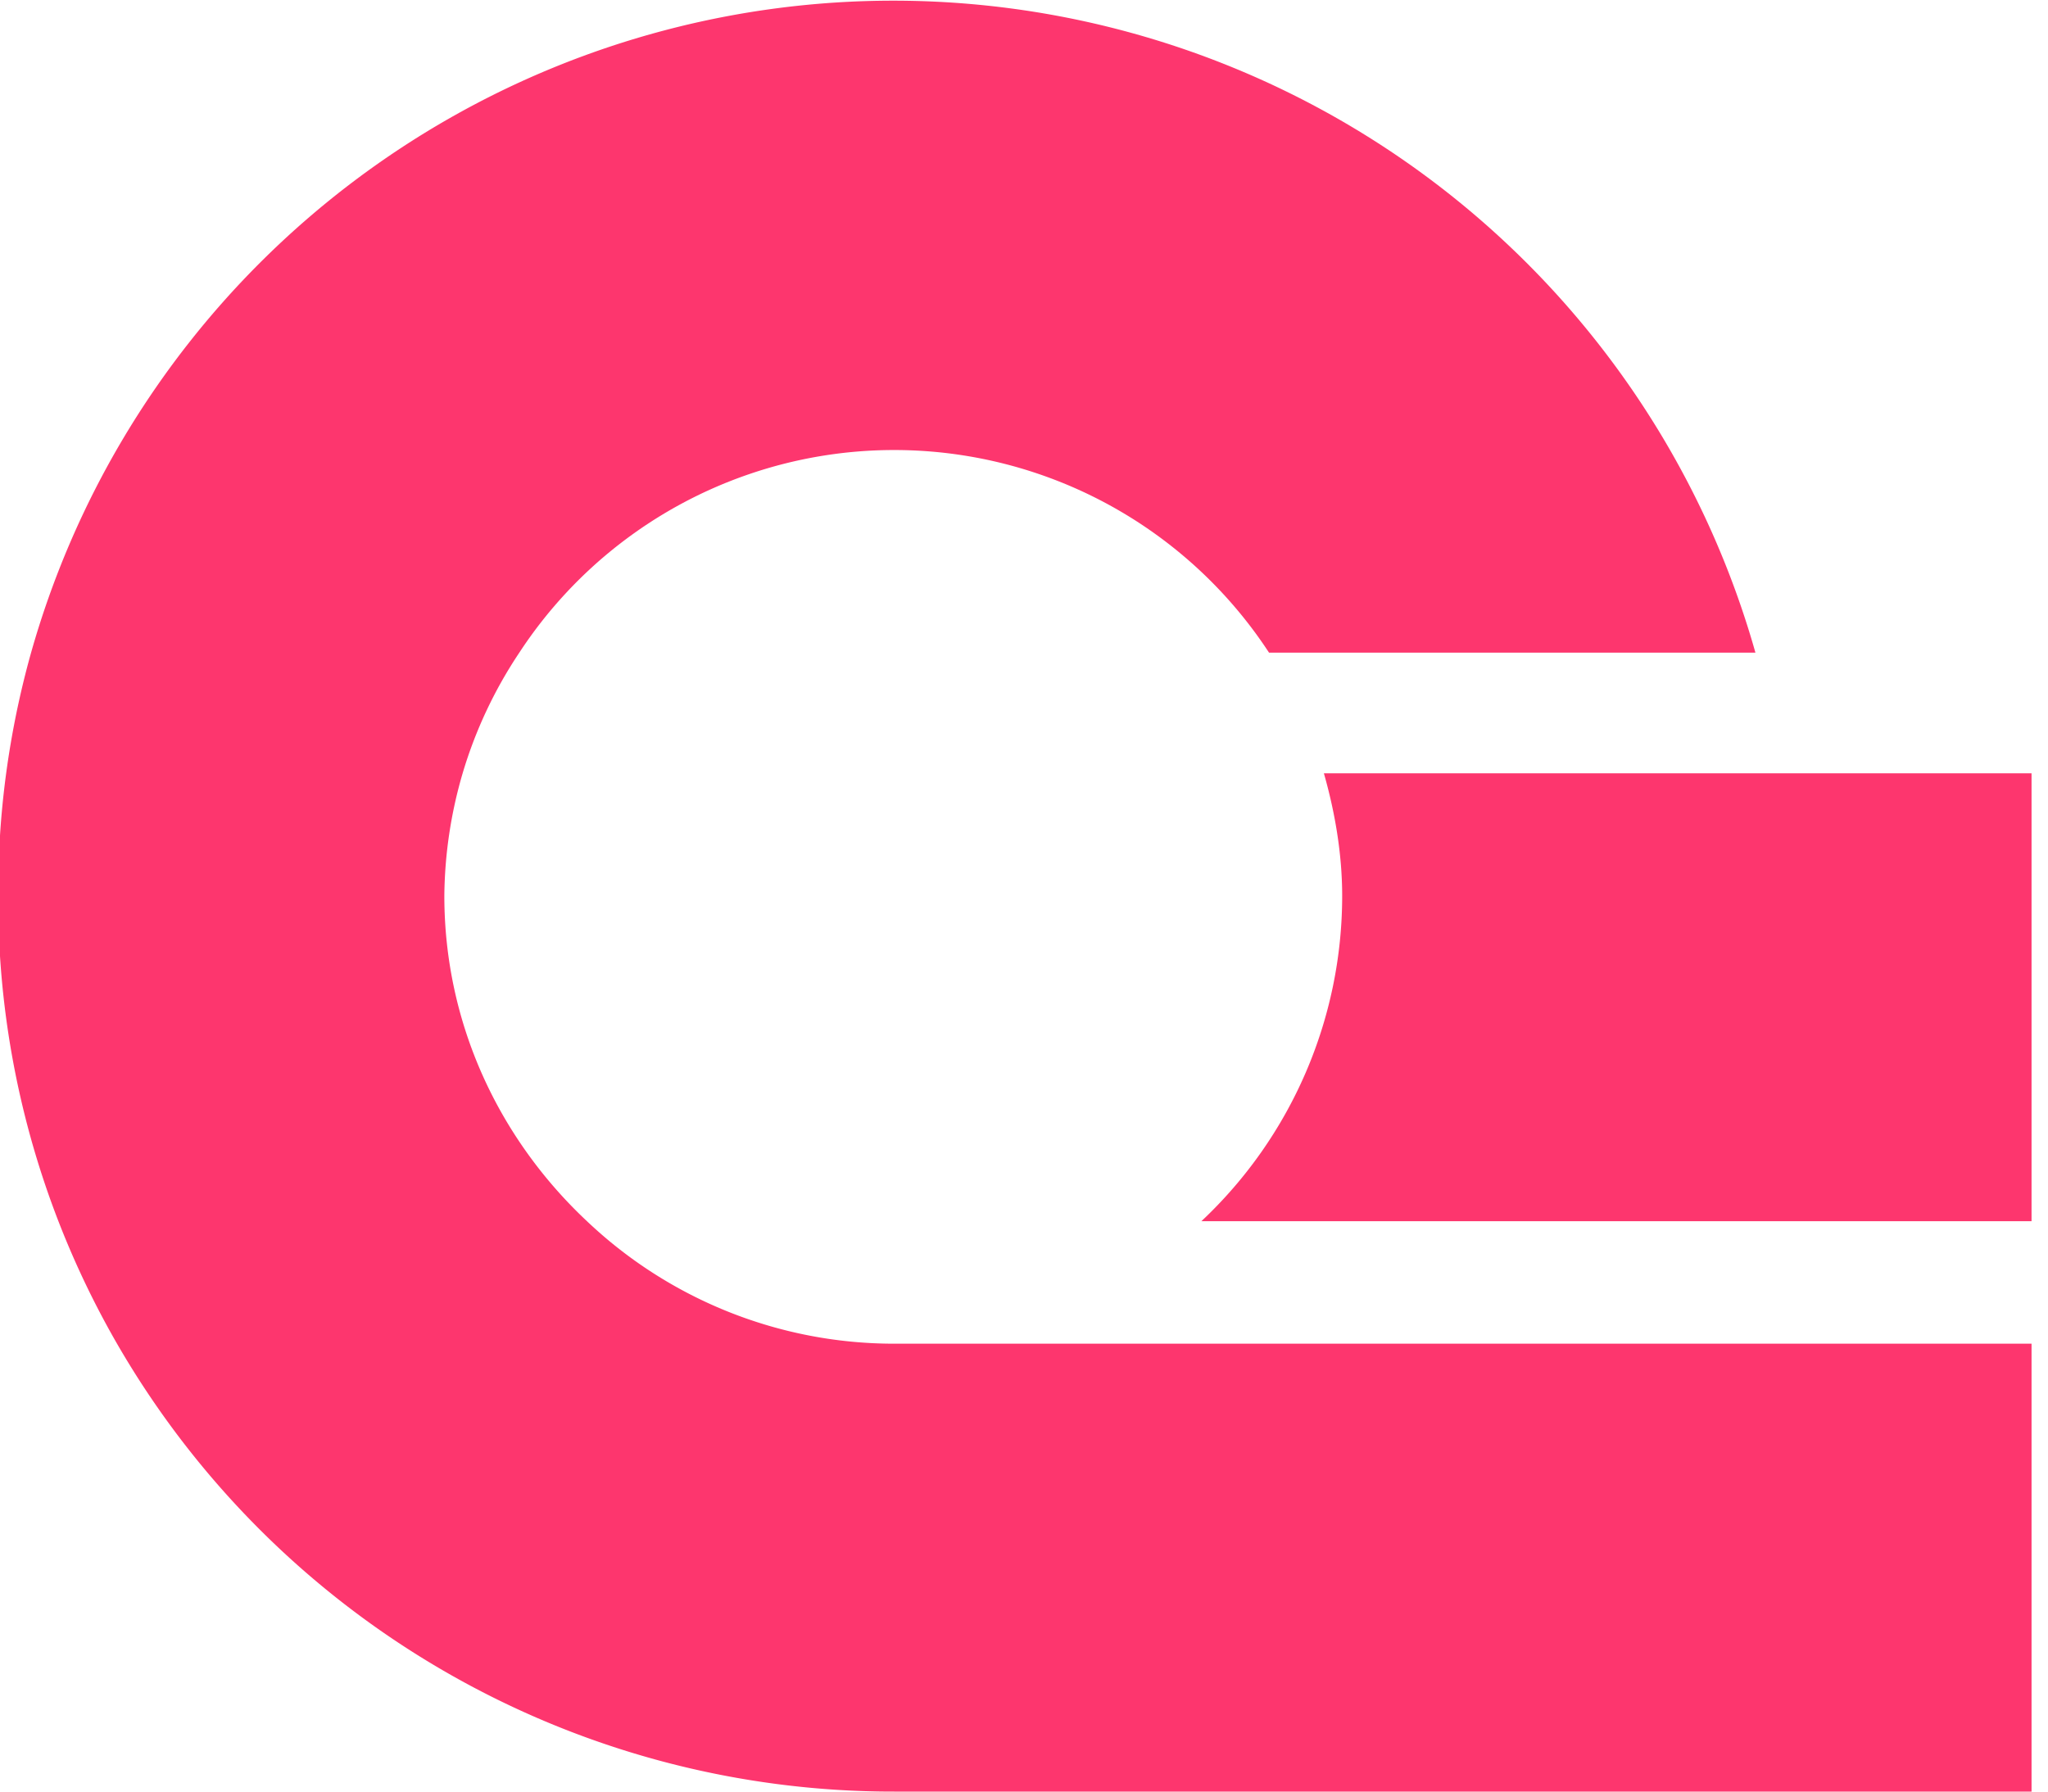 <svg xmlns="http://www.w3.org/2000/svg" viewBox="0 0 112 98"><path fill="#fd366e" d="M111.1 73.5V98H48.9A49 49 0 0 1 6.4 73.5 48.7 48.7 0 0 1 0 52.3v-6.6a48.5 48.5 0 0 1 1.7-10 49 49 0 0 1 94.3 0H69.4a24.5 24.5 0 0 0-41 0 24.3 24.3 0 0 0-3.1 6.6 24.5 24.5 0 0 0-1 6.7c0 7 3 13.3 7.8 17.8a24.4 24.4 0 0 0 16.8 6.7zm0-31.2v24.5H65.7A24.4 24.4 0 0 0 73.4 49c0-2.3-.4-4.6-1-6.7z"/></svg>
